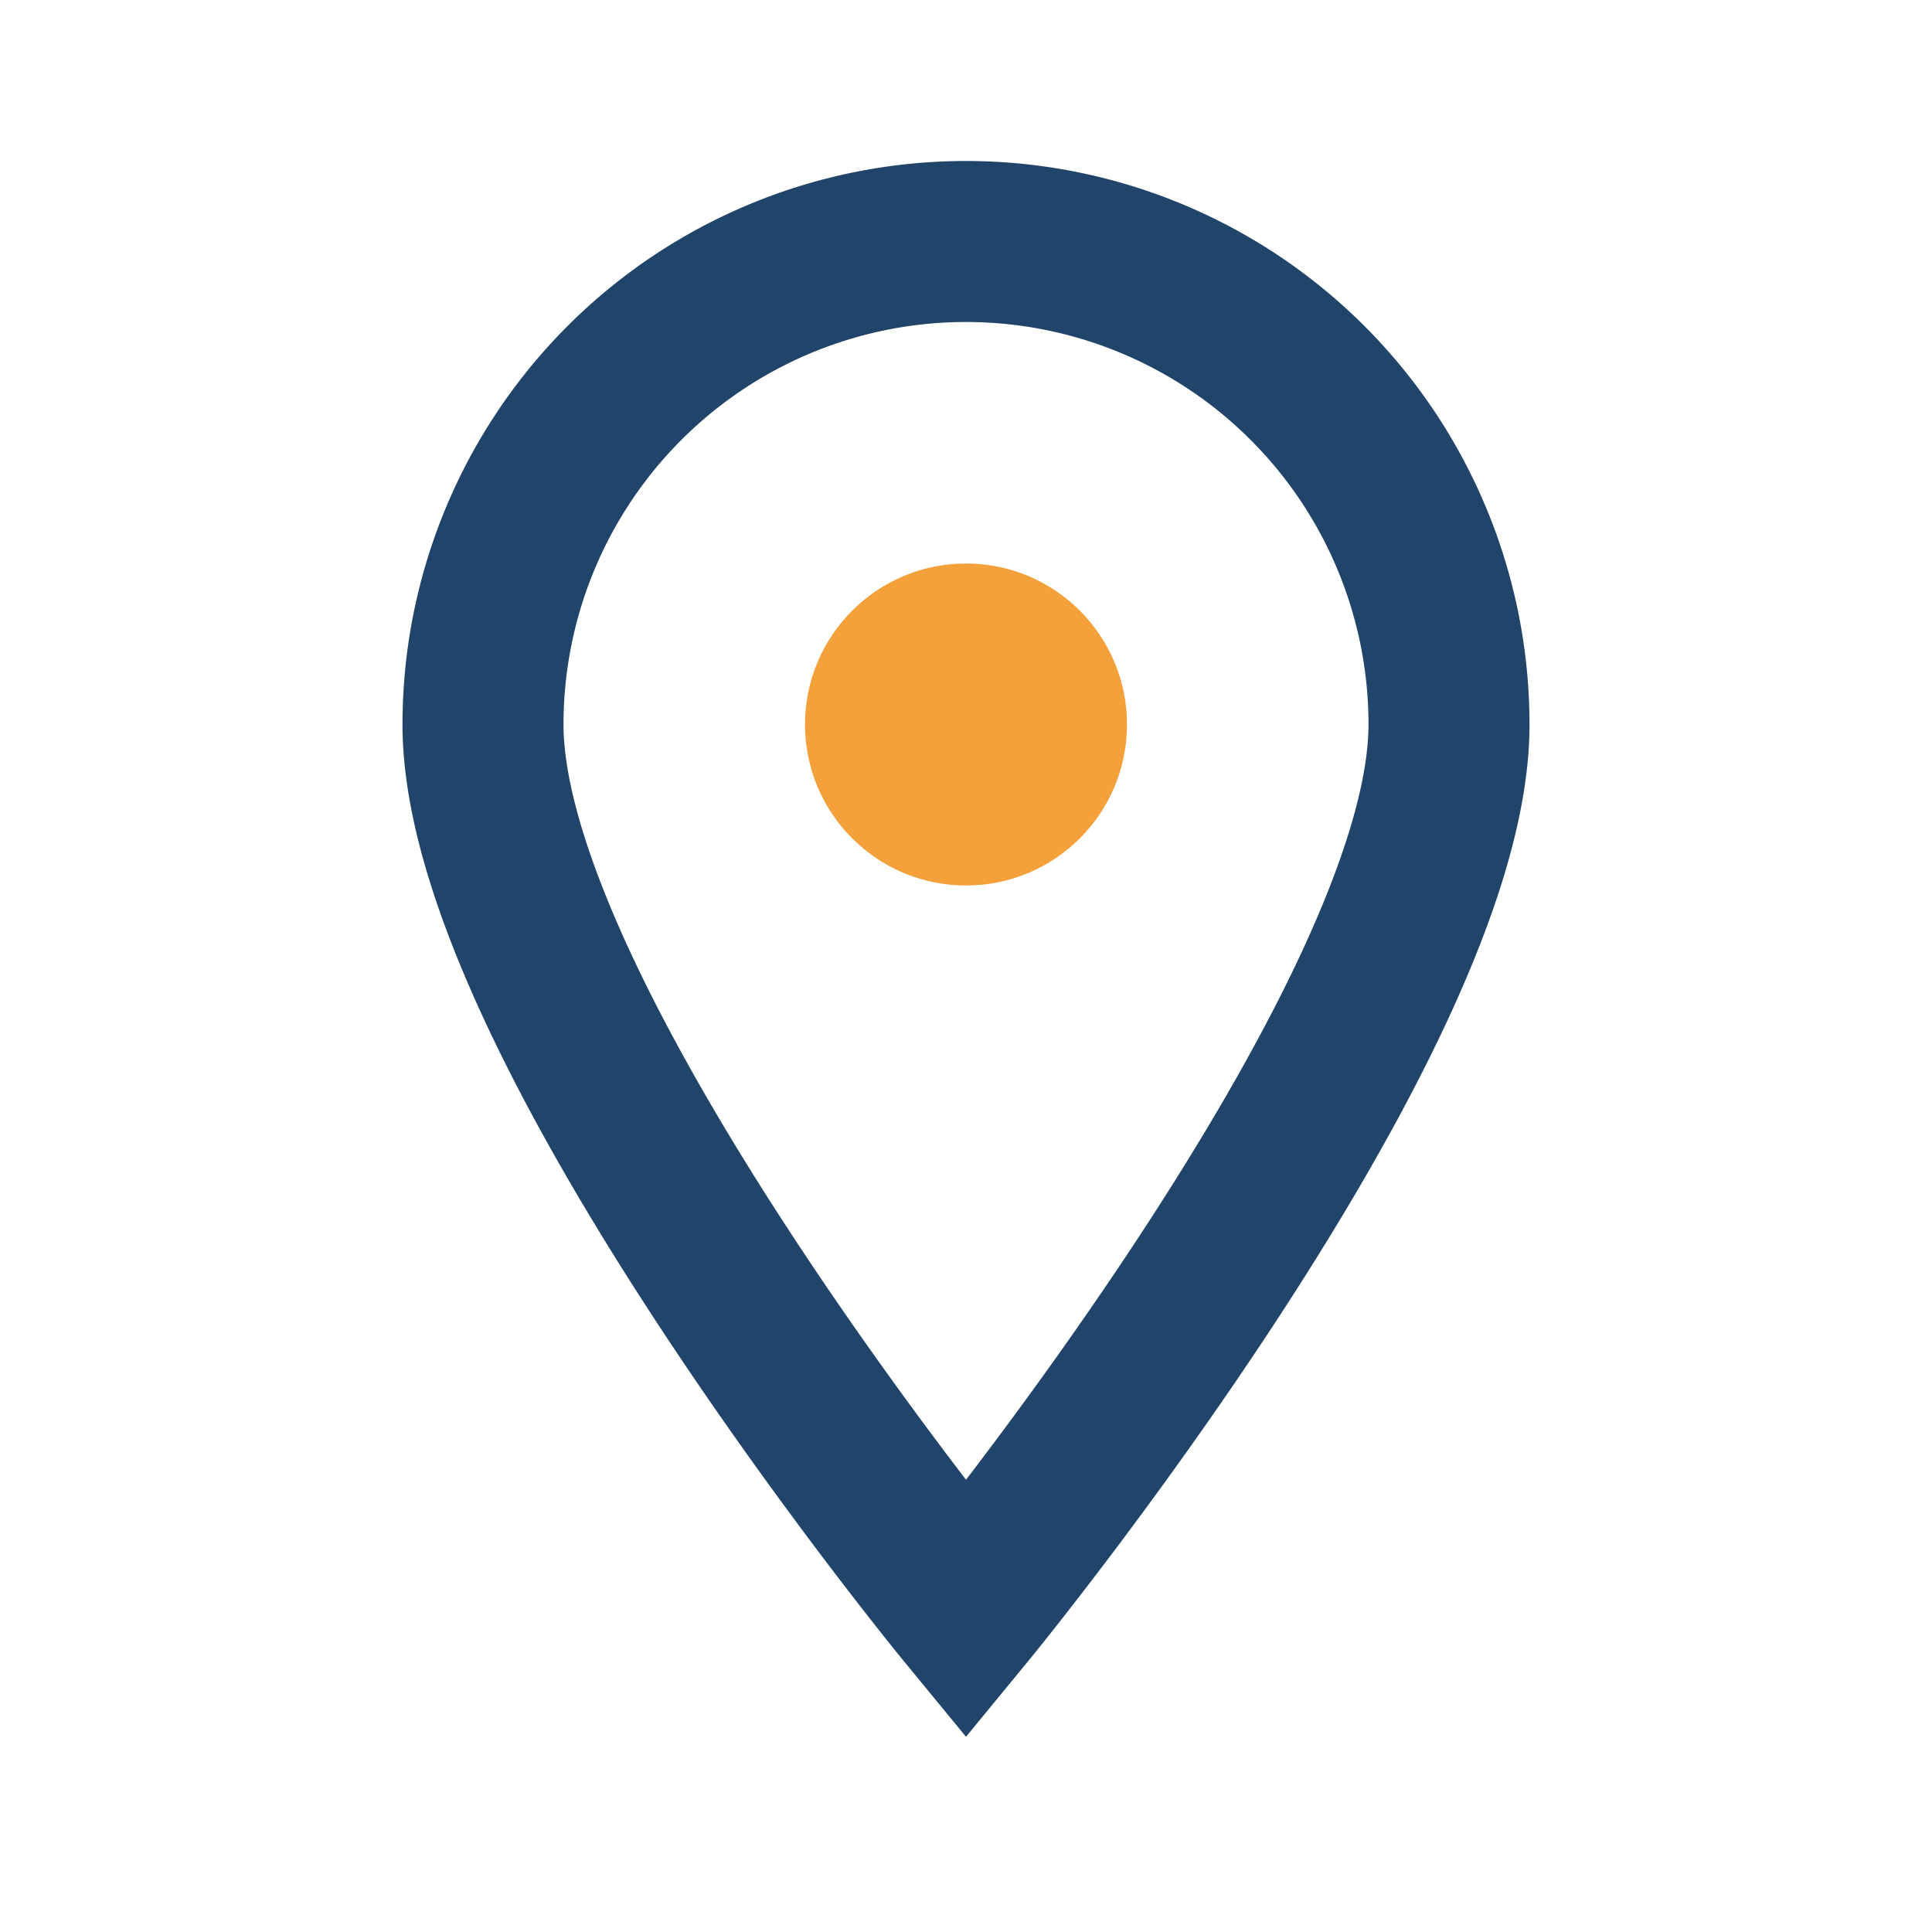 <?xml version="1.0" encoding="UTF-8"?>
<svg xmlns="http://www.w3.org/2000/svg" viewBox="0 0 24 24" width="24" height="24"><path d="M12 20s6-7.3 6-11a6 6 0 10-12 0c0 3.7 6 11 6 11z" fill="none" stroke="#21446B" stroke-width="2"/><circle cx="12" cy="9" r="2" fill="#F4A13B"/></svg>